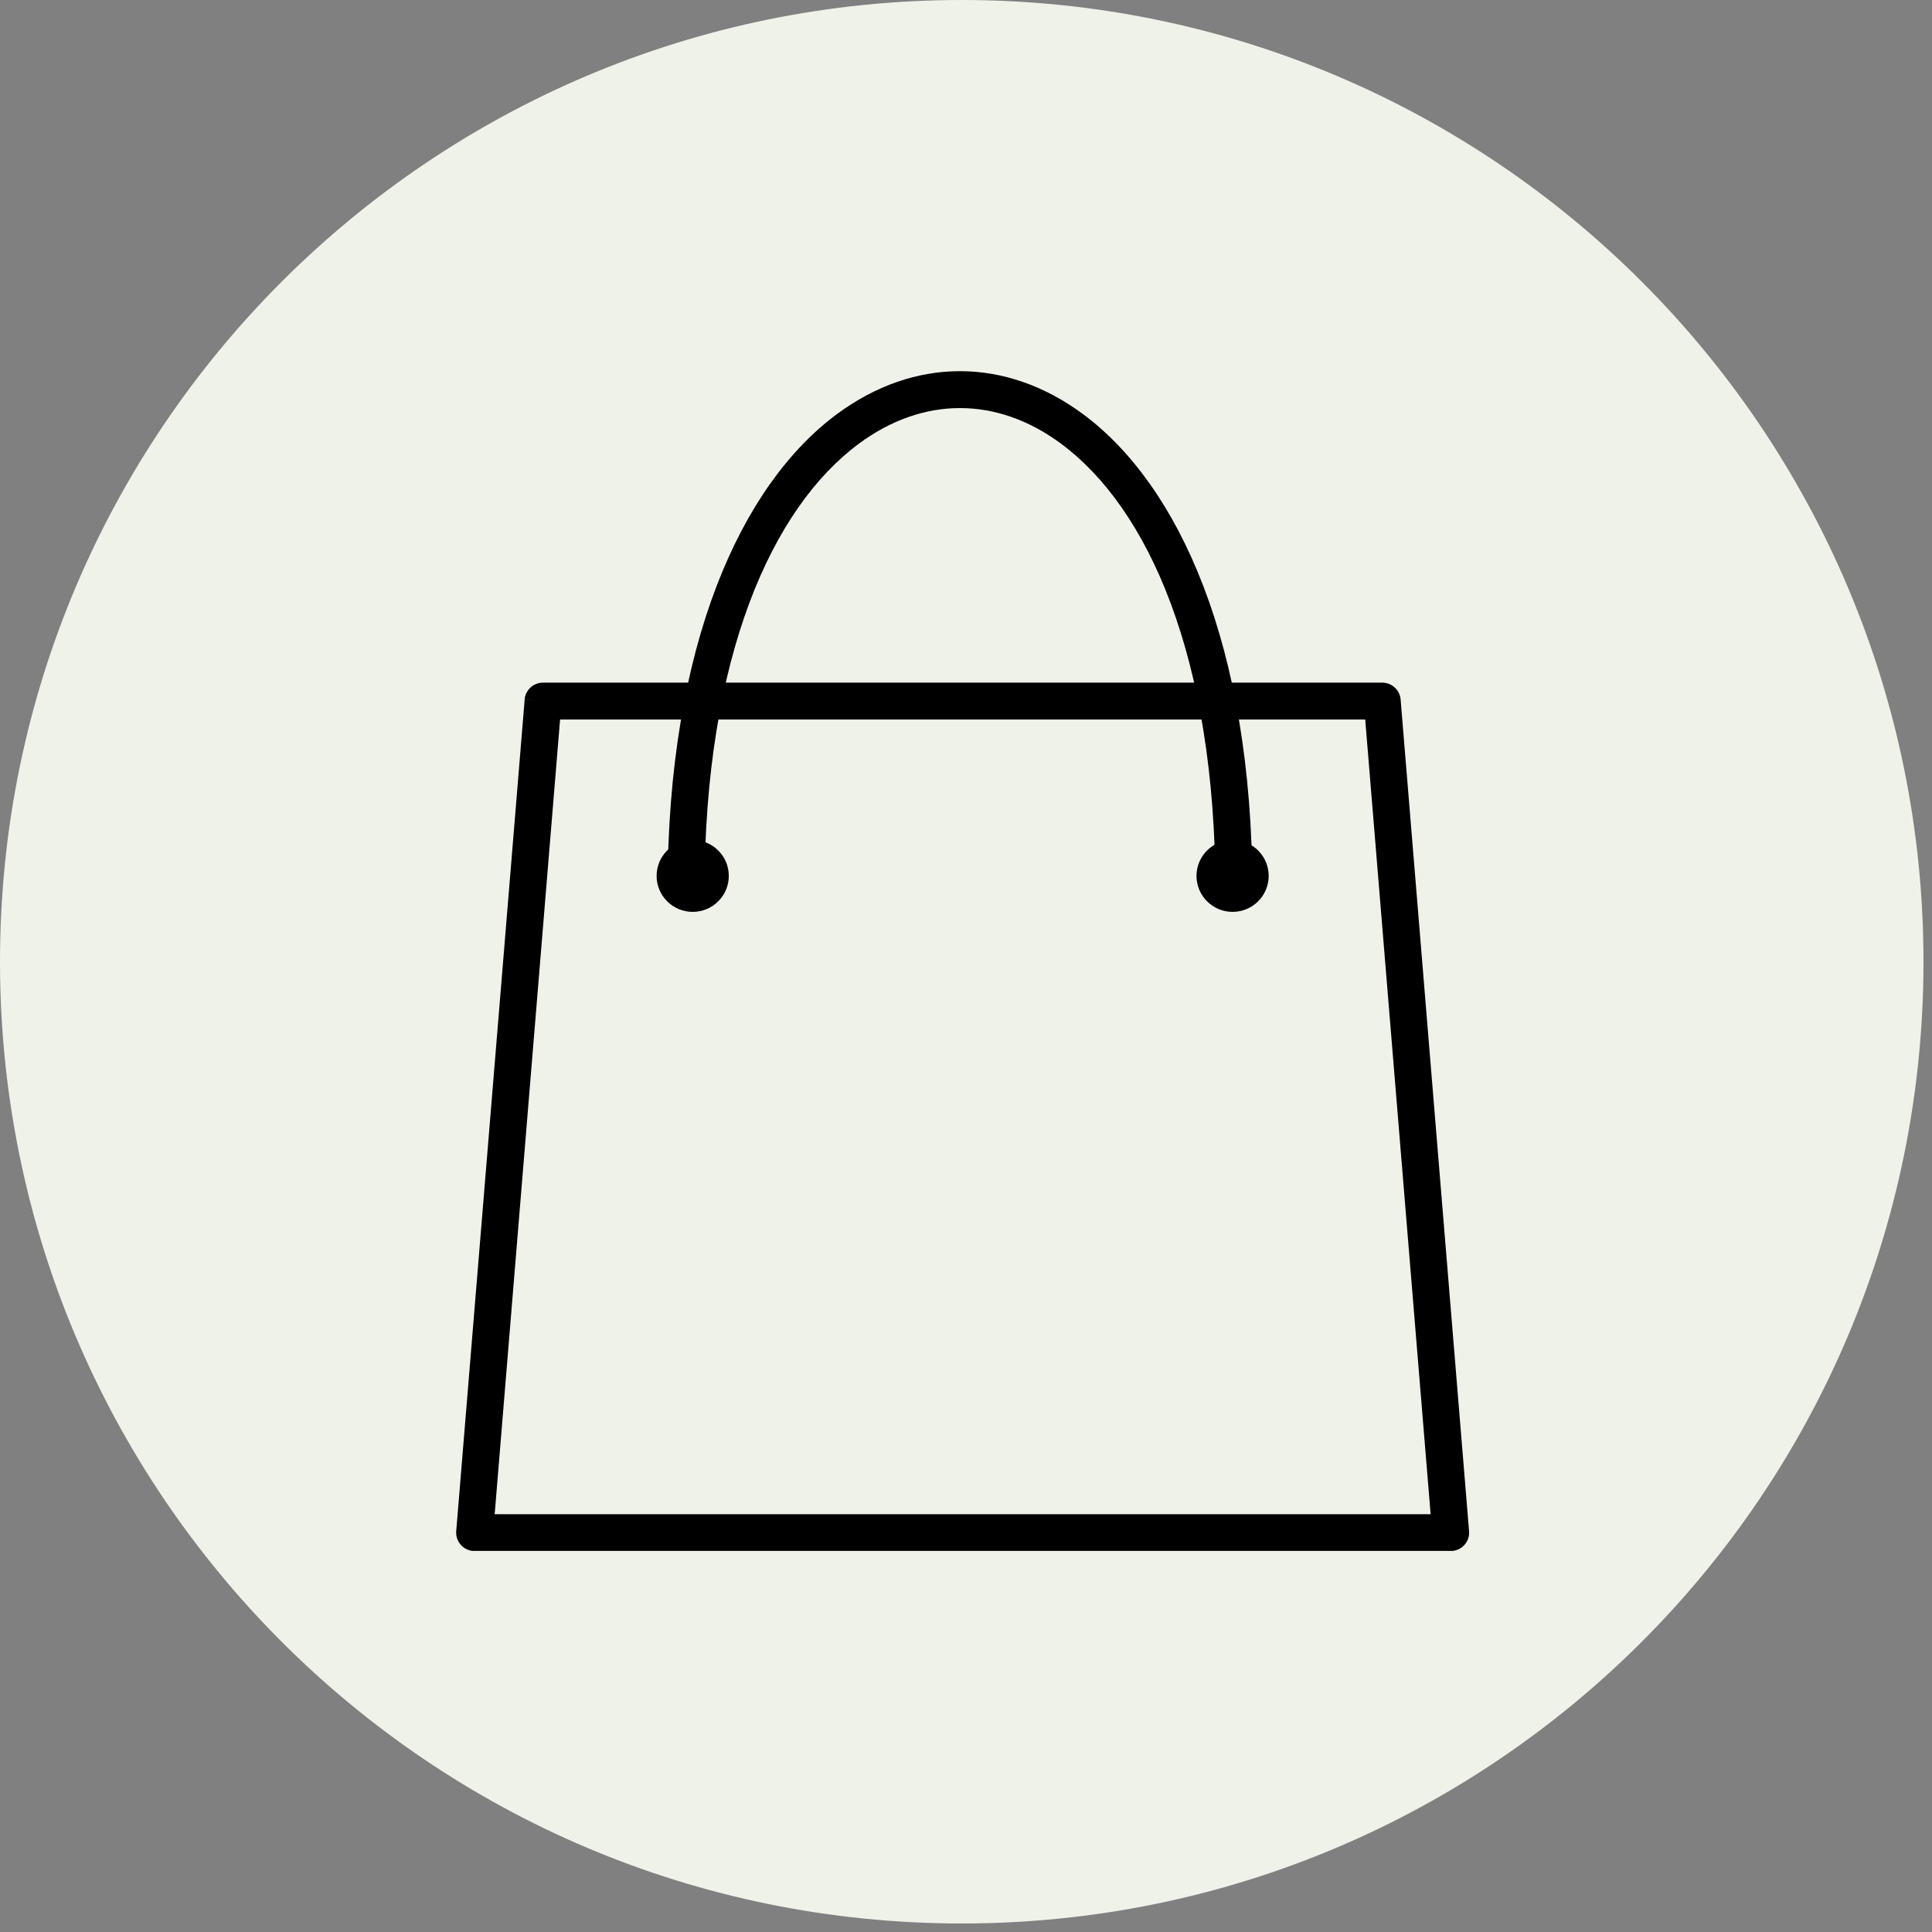 <svg xmlns="http://www.w3.org/2000/svg" xmlns:xlink="http://www.w3.org/1999/xlink" width="150" zoomAndPan="magnify" viewBox="0 0 112.5 112.5" height="150" preserveAspectRatio="xMidYMid meet" version="1.0"><rect x="0" y="0" width="112.5" height="112.5" fill="#808080" stroke="none"/><defs><clipPath id="16e3ba8f2c"><path d="M 0 0 L 112.004 0 L 112.004 112.004 L 0 112.004 Z M 0 0 " clip-rule="nonzero"/></clipPath><clipPath id="c747b414ba"><path d="M 56 0 C 25.074 0 0 25.074 0 56 C 0 86.93 25.074 112.004 56 112.004 C 86.93 112.004 112.004 86.93 112.004 56 C 112.004 25.074 86.93 0 56 0 Z M 56 0 " clip-rule="nonzero"/></clipPath><clipPath id="2fbc051bab"><path d="M 0 0 L 112.004 0 L 112.004 112.004 L 0 112.004 Z M 0 0 " clip-rule="nonzero"/></clipPath><clipPath id="c4950fa984"><path d="M 56 0 C 25.074 0 0 25.074 0 56 C 0 86.93 25.074 112.004 56 112.004 C 86.93 112.004 112.004 86.93 112.004 56 C 112.004 25.074 86.93 0 56 0 Z M 56 0 " clip-rule="nonzero"/></clipPath><clipPath id="2b92566e6a"><rect x="0" width="113" y="0" height="113"/></clipPath><clipPath id="54c5155448"><path d="M 26.562 39.691 L 85.547 39.691 L 85.547 90.309 L 26.562 90.309 Z M 26.562 39.691 " clip-rule="nonzero"/></clipPath><clipPath id="2e80e8a804"><path d="M 38 21.613 L 73 21.613 L 73 53 L 38 53 Z M 38 21.613 " clip-rule="nonzero"/></clipPath></defs><g clip-path="url(#16e3ba8f2c)"><g clip-path="url(#c747b414ba)"><g transform="matrix(1, 0, 0, 1, 0, -0)"><g clip-path="url(#2b92566e6a)"><g clip-path="url(#2fbc051bab)"><g clip-path="url(#c4950fa984)"><path fill="#eff2e9" d="M 0 0 L 112.004 0 L 112.004 112.004 L 0 112.004 Z M 0 0 " fill-opacity="1" fill-rule="nonzero"/></g></g></g></g></g></g><g clip-path="url(#54c5155448)"><path fill="#000000" d="M 31.629 39.75 L 80.488 39.75 C 81.066 39.75 81.539 40.207 81.562 40.777 L 85.543 89.156 L 85.547 89.156 C 85.594 89.746 85.152 90.266 84.562 90.312 C 84.531 90.316 84.5 90.316 84.473 90.316 L 27.637 90.316 C 27.043 90.316 26.562 89.836 26.562 89.242 C 26.562 89.199 26.562 89.152 26.57 89.109 L 30.551 40.738 L 31.621 40.824 L 30.547 40.734 C 30.594 40.172 31.07 39.746 31.629 39.75 Z M 79.496 41.898 L 32.613 41.898 L 28.805 88.172 L 83.305 88.172 L 79.496 41.898 " fill-opacity="1" fill-rule="nonzero"/></g><path fill="#000000" d="M 71.773 48.91 C 72.934 48.91 73.875 49.848 73.875 51.004 C 73.875 52.16 72.934 53.098 71.773 53.098 C 70.613 53.098 69.672 52.16 69.672 51.004 C 69.672 49.848 70.613 48.91 71.773 48.91 " fill-opacity="1" fill-rule="evenodd"/><path fill="#000000" d="M 40.336 48.91 C 41.496 48.91 42.438 49.848 42.438 51.004 C 42.438 52.16 41.496 53.098 40.336 53.098 C 39.176 53.098 38.234 52.16 38.234 51.004 C 38.234 49.848 39.176 48.91 40.336 48.91 " fill-opacity="1" fill-rule="evenodd"/><g clip-path="url(#2e80e8a804)"><path fill="#000000" d="M 38.871 51.852 C 38.871 52.445 39.352 52.926 39.945 52.926 C 40.543 52.926 41.023 52.445 41.023 51.852 C 41.023 38.23 44.965 29.57 50.012 25.836 C 51.879 24.453 53.895 23.762 55.898 23.762 C 57.906 23.762 59.918 24.453 61.785 25.836 C 66.832 29.57 70.773 38.23 70.773 51.852 C 70.773 52.445 71.258 52.926 71.852 52.926 C 72.445 52.926 72.926 52.445 72.926 51.852 C 72.926 37.477 68.602 28.215 63.062 24.113 C 60.812 22.449 58.359 21.613 55.898 21.613 C 53.438 21.613 50.984 22.449 48.734 24.113 C 43.195 28.215 38.871 37.477 38.871 51.852 " fill-opacity="1" fill-rule="nonzero"/></g></svg>